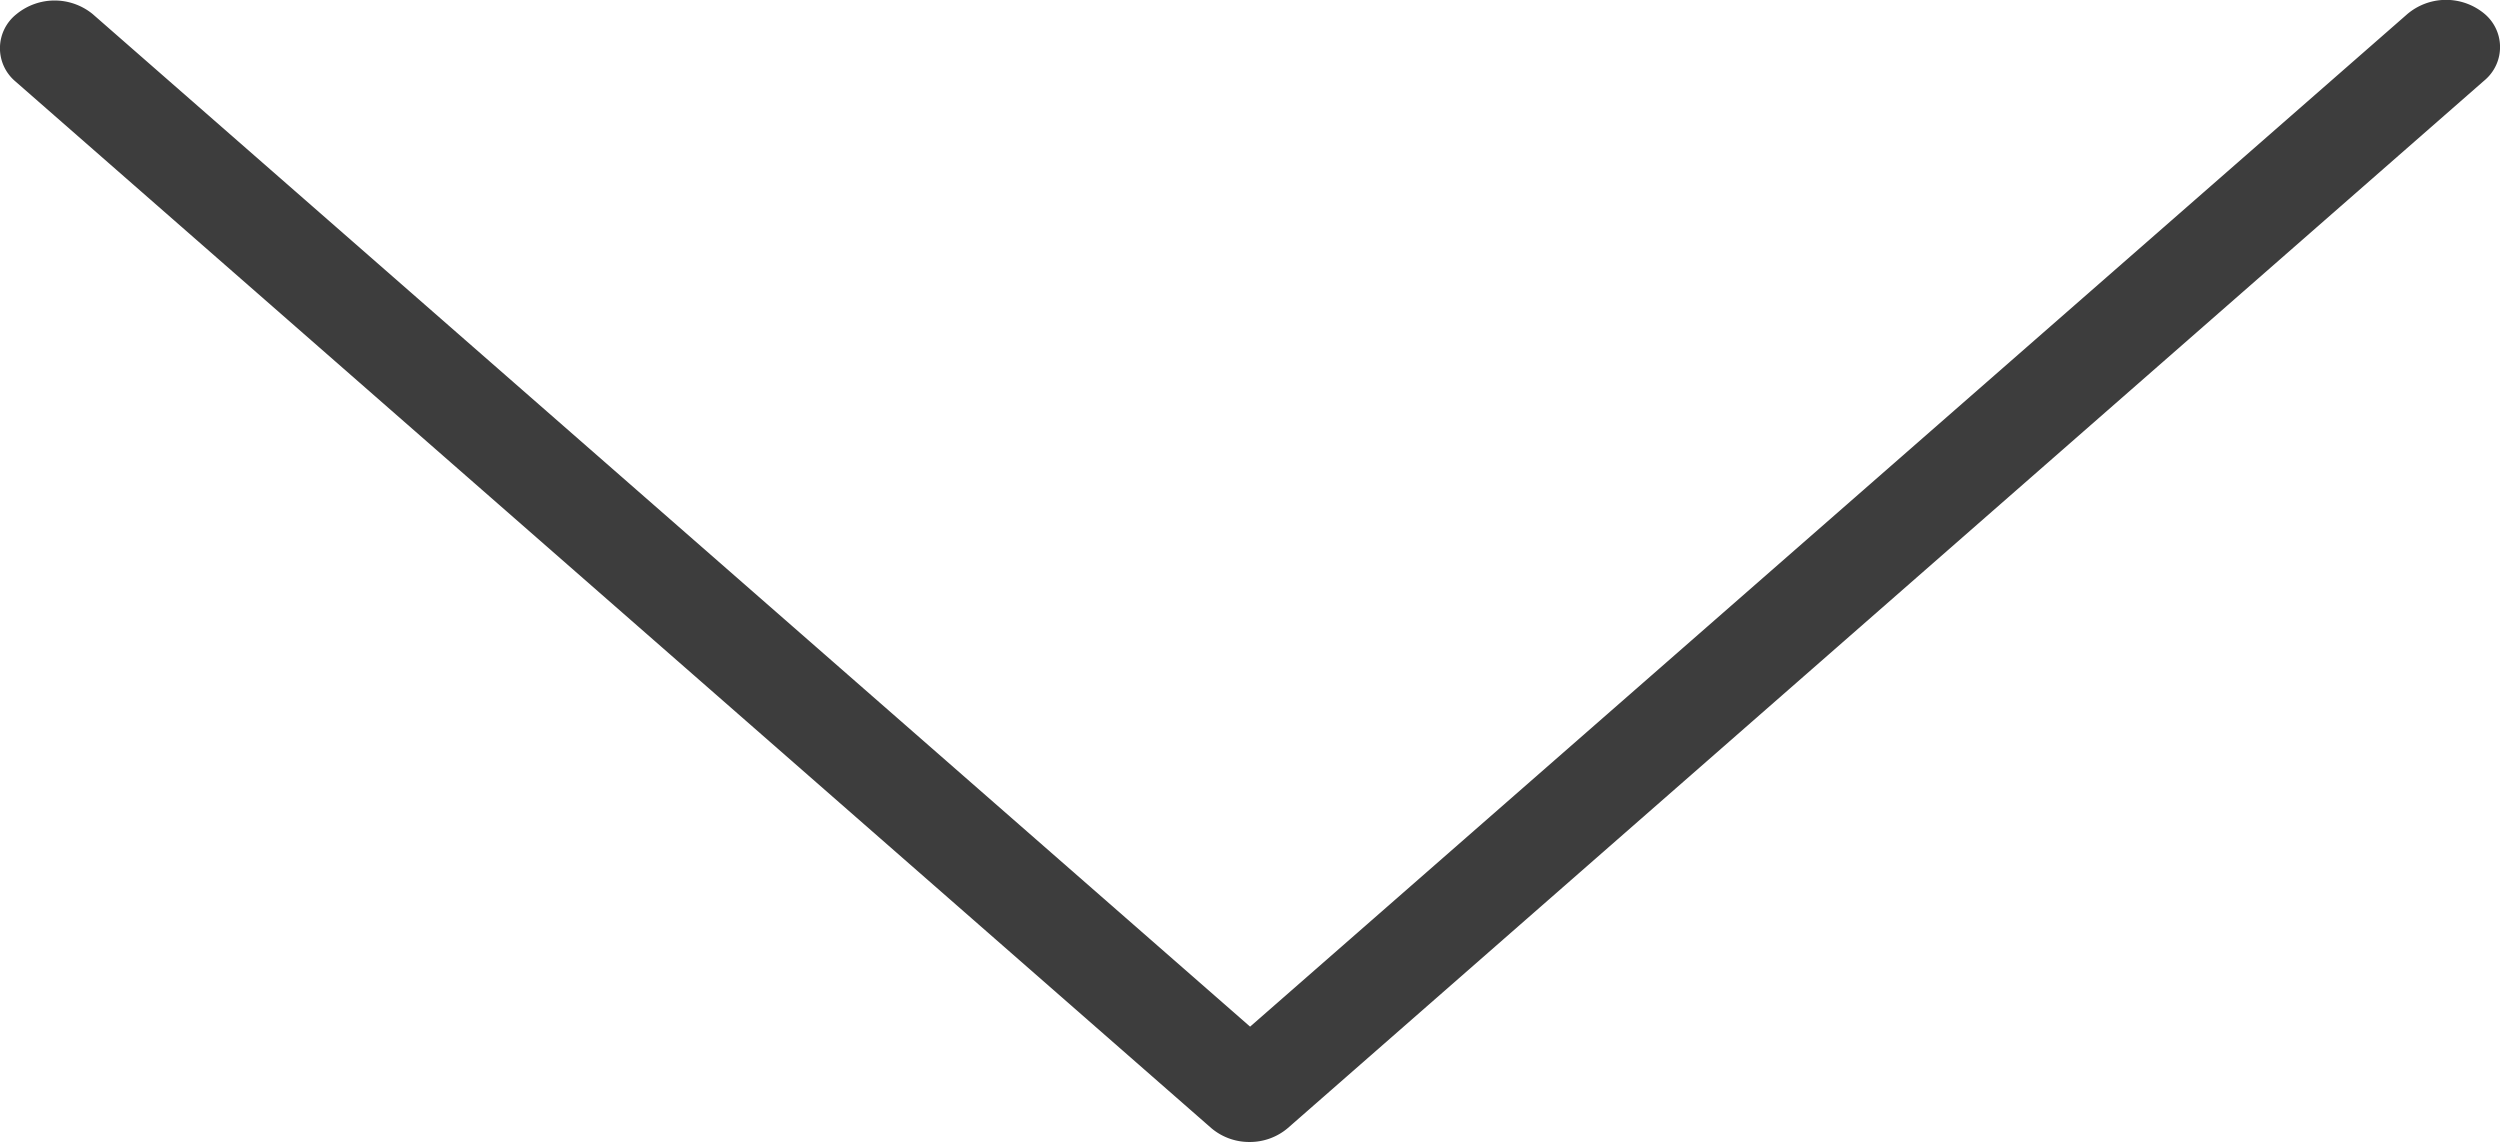 <svg xmlns="http://www.w3.org/2000/svg" width="13.135" height="6" viewBox="0 0 13.135 6"><defs><style>.a{fill:#3d3d3d;}</style></defs><path class="a" d="M6.564,123.273a.308.308,0,0,1-.2-.073L.08,117.7a.228.228,0,0,1,.007-.353.316.316,0,0,1,.4,0l6.081,5.32,6.08-5.32a.315.315,0,0,1,.4-.006.228.228,0,0,1,.007.353l-.007.006-6.282,5.5A.308.308,0,0,1,6.564,123.273Z" transform="translate(0 -117.273)"/></svg>